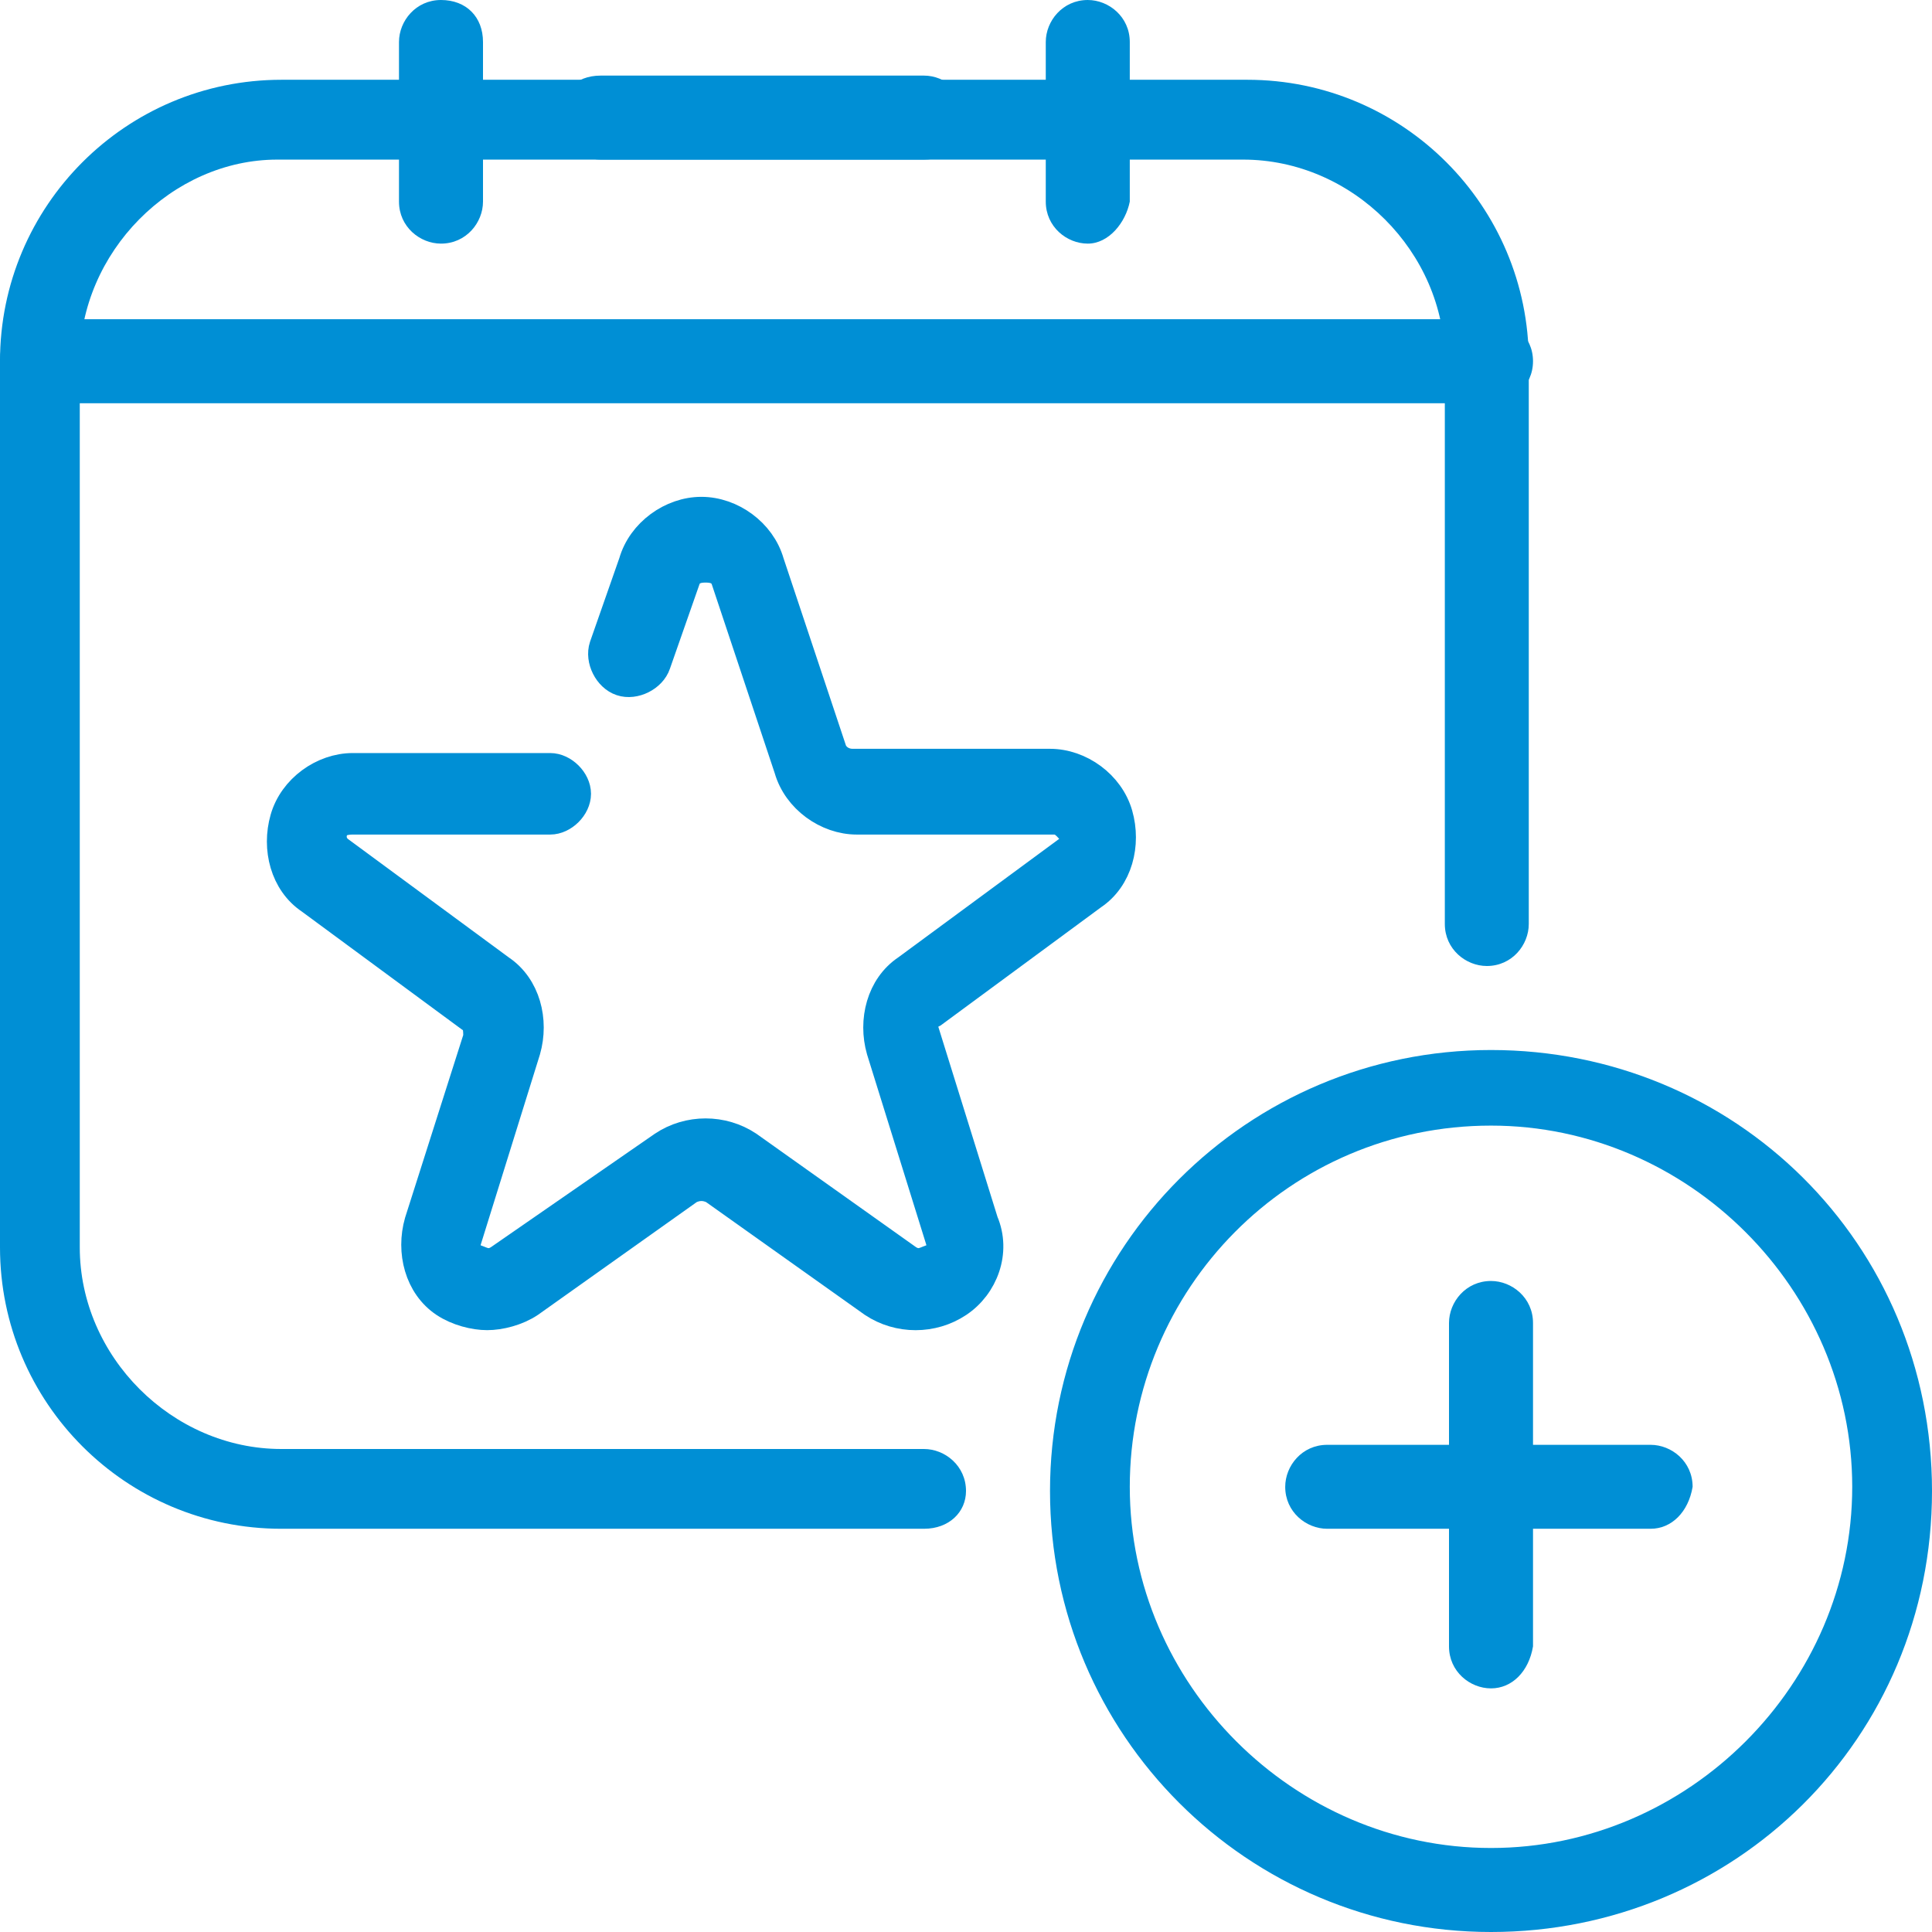 <svg width="31" height="31" viewBox="0 0 31 31" fill="none" xmlns="http://www.w3.org/2000/svg">
<path d="M7.076 3.909C6.739 3.909 6.402 3.639 6.402 3.235V0.674C6.402 0.337 6.672 0 7.076 0C7.48 0 7.75 0.27 7.75 0.674V3.235C7.75 3.572 7.48 3.909 7.076 3.909Z" fill="#008FD5"/>
<path d="M17.454 3.909C17.117 3.909 16.78 3.639 16.78 3.235V0.674C16.78 0.337 17.05 0 17.454 0C17.791 0 18.128 0.27 18.128 0.674V3.235C18.061 3.572 17.791 3.909 17.454 3.909Z" fill="#008FD5"/>
<path d="M14.826 2.561H9.637C9.3 2.561 8.963 2.291 8.963 1.887C8.963 1.483 9.233 1.213 9.637 1.213H14.826C15.163 1.213 15.5 1.483 15.5 1.887C15.5 2.291 15.23 2.561 14.826 2.561Z" fill="#008FD5"/>
<path d="M23.924 6.47H0.674C0.337 6.47 0 6.2 0 5.796C0 5.391 0.27 5.122 0.674 5.122H23.924C24.261 5.122 24.598 5.391 24.598 5.796C24.598 6.2 24.261 6.47 23.924 6.47Z" fill="#008FD5"/>
<path d="M14.826 24.53H4.515C2.022 24.53 0 22.509 0 20.015V5.796C0 3.302 2.022 1.28 4.515 1.28H20.015C22.509 1.28 24.53 3.302 24.53 5.796V14.826C24.53 15.163 24.261 15.5 23.857 15.5C23.52 15.5 23.183 15.23 23.183 14.826V5.796C23.183 4.043 21.7 2.561 19.948 2.561H4.448C2.763 2.561 1.28 4.043 1.28 5.796V20.015C1.28 21.767 2.763 23.25 4.515 23.25H14.826C15.163 23.25 15.5 23.52 15.5 23.924C15.5 24.261 15.23 24.53 14.826 24.53Z" fill="#008FD5"/>
<path d="M23.924 31C20.015 31 16.848 27.833 16.848 23.924C16.848 20.015 20.015 16.848 23.924 16.848C27.833 16.848 31 19.948 31 23.924C31 27.9 27.833 31 23.924 31ZM23.924 18.061C20.689 18.061 18.128 20.689 18.128 23.857C18.128 27.024 20.756 29.652 23.924 29.652C27.091 29.652 29.72 27.024 29.72 23.857C29.72 20.689 27.091 18.061 23.924 18.061Z" fill="#008FD5"/>
<path d="M23.924 27.091C23.587 27.091 23.25 26.822 23.25 26.417V21.228C23.25 20.891 23.52 20.554 23.924 20.554C24.261 20.554 24.598 20.824 24.598 21.228V26.417C24.53 26.822 24.261 27.091 23.924 27.091Z" fill="#008FD5"/>
<path d="M26.485 24.53H21.296C20.959 24.53 20.622 24.261 20.622 23.857C20.622 23.52 20.891 23.183 21.296 23.183H26.485C26.822 23.183 27.159 23.452 27.159 23.857C27.091 24.261 26.822 24.53 26.485 24.53Z" fill="#008FD5"/>
<path d="M14.826 16.578C14.759 16.444 14.826 16.309 14.961 16.241L17.522 14.354C17.926 14.085 18.061 13.546 17.926 13.074C17.791 12.602 17.32 12.265 16.848 12.265H13.68C13.546 12.265 13.411 12.198 13.344 12.063L12.333 9.03C12.198 8.559 11.726 8.222 11.254 8.222C10.783 8.222 10.311 8.559 10.176 9.03L9.704 10.378C9.637 10.581 9.772 10.85 9.974 10.917C10.176 10.985 10.446 10.85 10.513 10.648L10.985 9.3C11.052 9.098 11.254 9.098 11.322 9.098C11.389 9.098 11.591 9.098 11.659 9.3L12.67 12.333C12.804 12.804 13.276 13.141 13.748 13.141H16.915C17.117 13.141 17.185 13.344 17.252 13.344C17.252 13.411 17.32 13.613 17.117 13.681L14.556 15.567C14.152 15.837 14.017 16.376 14.152 16.848L15.096 19.881C15.163 20.083 15.028 20.217 14.961 20.217C14.893 20.217 14.759 20.352 14.556 20.217L11.996 18.398C11.591 18.128 11.052 18.128 10.648 18.398L8.02 20.217C7.817 20.352 7.683 20.217 7.615 20.217C7.548 20.217 7.413 20.083 7.48 19.881L8.424 16.848C8.559 16.376 8.424 15.837 8.02 15.567L5.459 13.681C5.257 13.546 5.324 13.344 5.324 13.344C5.324 13.276 5.391 13.141 5.661 13.141H8.828C9.03 13.141 9.233 12.939 9.233 12.737C9.233 12.535 9.03 12.333 8.828 12.333H5.661C5.189 12.333 4.717 12.67 4.583 13.141C4.448 13.613 4.583 14.152 4.987 14.422L7.548 16.309C7.683 16.376 7.683 16.511 7.683 16.646L6.739 19.611C6.604 20.083 6.739 20.622 7.143 20.891C7.346 21.026 7.615 21.093 7.817 21.093C8.02 21.093 8.289 21.026 8.491 20.891L11.052 19.072C11.187 19.004 11.322 19.004 11.457 19.072L14.017 20.891C14.422 21.161 14.961 21.161 15.365 20.891C15.77 20.622 15.972 20.083 15.77 19.611L14.826 16.578Z" fill="#008FD5" stroke="#008FD5" stroke-width="0.5" stroke-miterlimit="10"/>
</svg>
